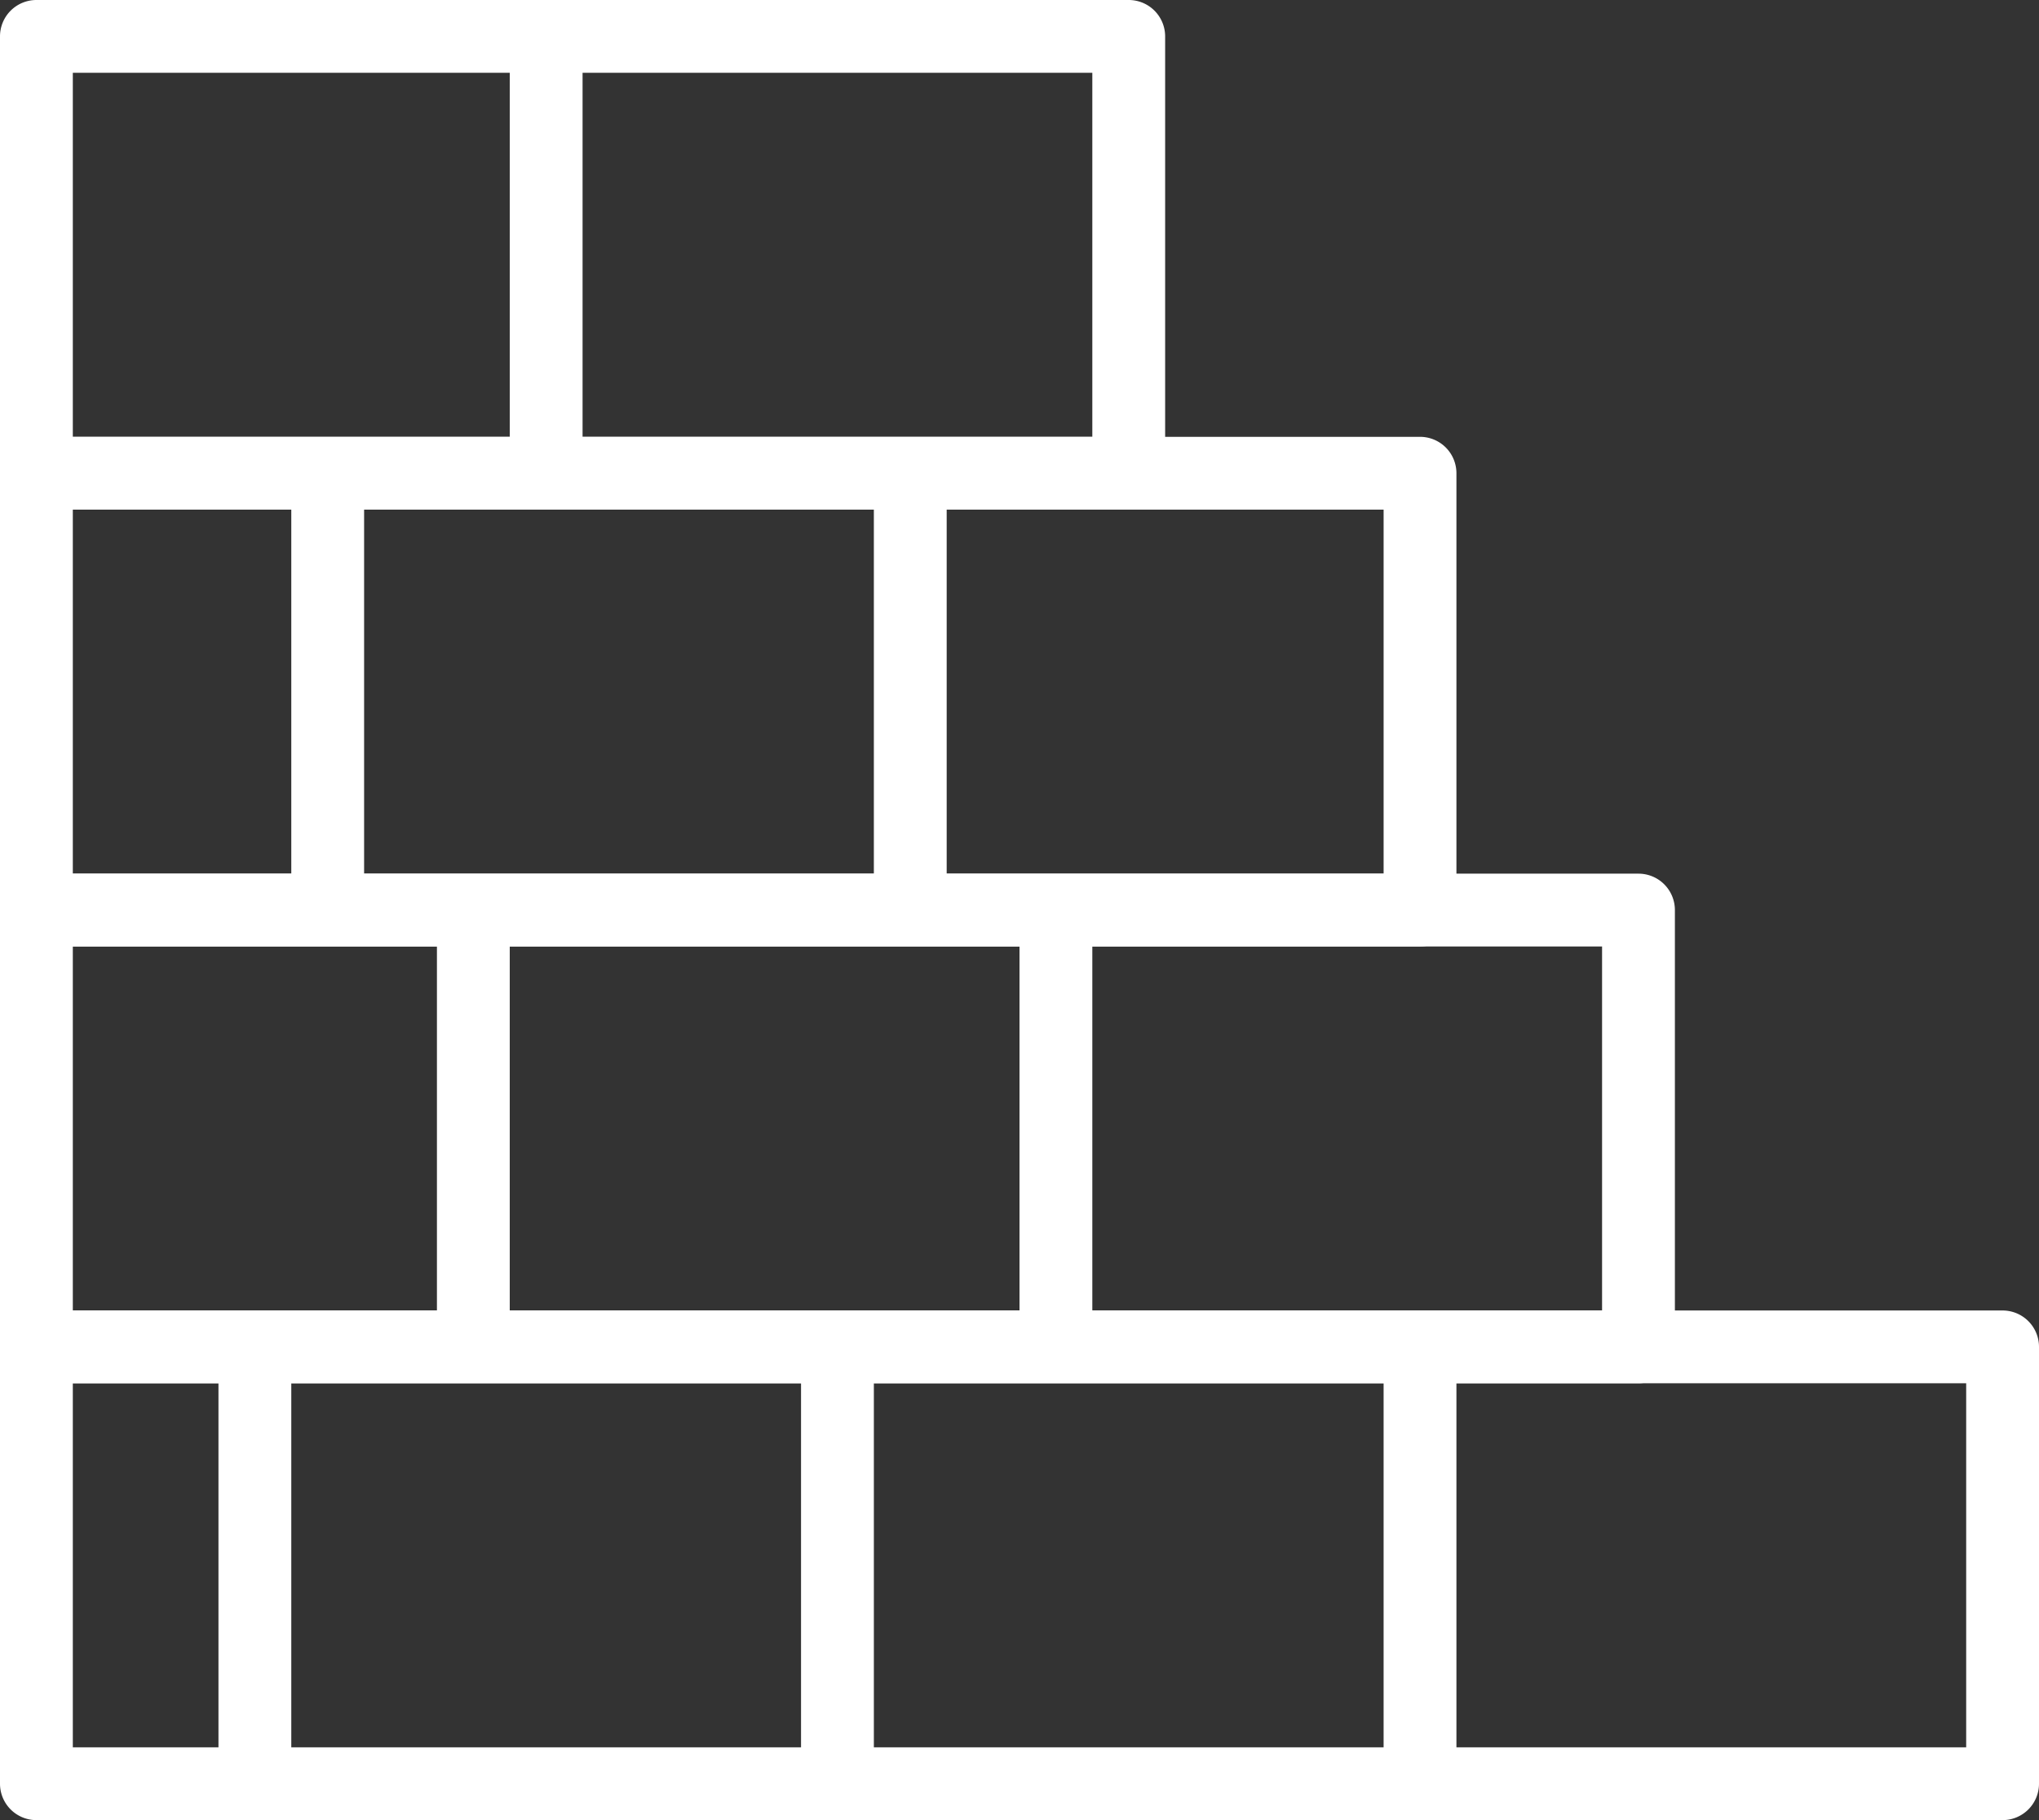 <svg xmlns="http://www.w3.org/2000/svg" viewBox="0 0 56 50"><rect x="0" y="0" width="56" height="50" fill="#333333" stroke="none"/><defs><style>.cls-1{fill:#fff;}</style></defs><g id="Layer_2" data-name="Layer 2"><g id="Brick"><path class="cls-1" d="M55,50H1a1,1,0,0,1-1-1V37a1,1,0,0,1,1-1H55a1,1,0,0,1,1,1V49A1,1,0,0,1,55,50ZM2,48H54V38H2Z"></path><path class="cls-1" d="M45,38H1a1,1,0,0,1-1-1V25a1,1,0,0,1,1-1H45a1,1,0,0,1,1,1V37A1,1,0,0,1,45,38ZM2,36H44V26H2Z"></path><path class="cls-1" d="M39,26H1a1,1,0,0,1-1-1V13a1,1,0,0,1,1-1H39a1,1,0,0,1,1,1V25A1,1,0,0,1,39,26ZM2,24H38V14H2Z"></path><path class="cls-1" d="M31,14H1a1,1,0,0,1-1-1V1A1,1,0,0,1,1,0H31a1,1,0,0,1,1,1V13A1,1,0,0,1,31,14ZM2,12H30V2H2Z"></path><rect class="cls-1" x="14" y="1" width="2" height="12"></rect><rect class="cls-1" x="12" y="25" width="2" height="12"></rect><rect class="cls-1" x="28" y="25" width="2" height="12"></rect><rect class="cls-1" x="22" y="37" width="2" height="12"></rect><rect class="cls-1" x="6" y="37" width="2" height="12"></rect><rect class="cls-1" x="38" y="37" width="2" height="12"></rect><rect class="cls-1" x="8" y="13" width="2" height="12"></rect><rect class="cls-1" x="24" y="13" width="2" height="12"></rect></g></g></svg>